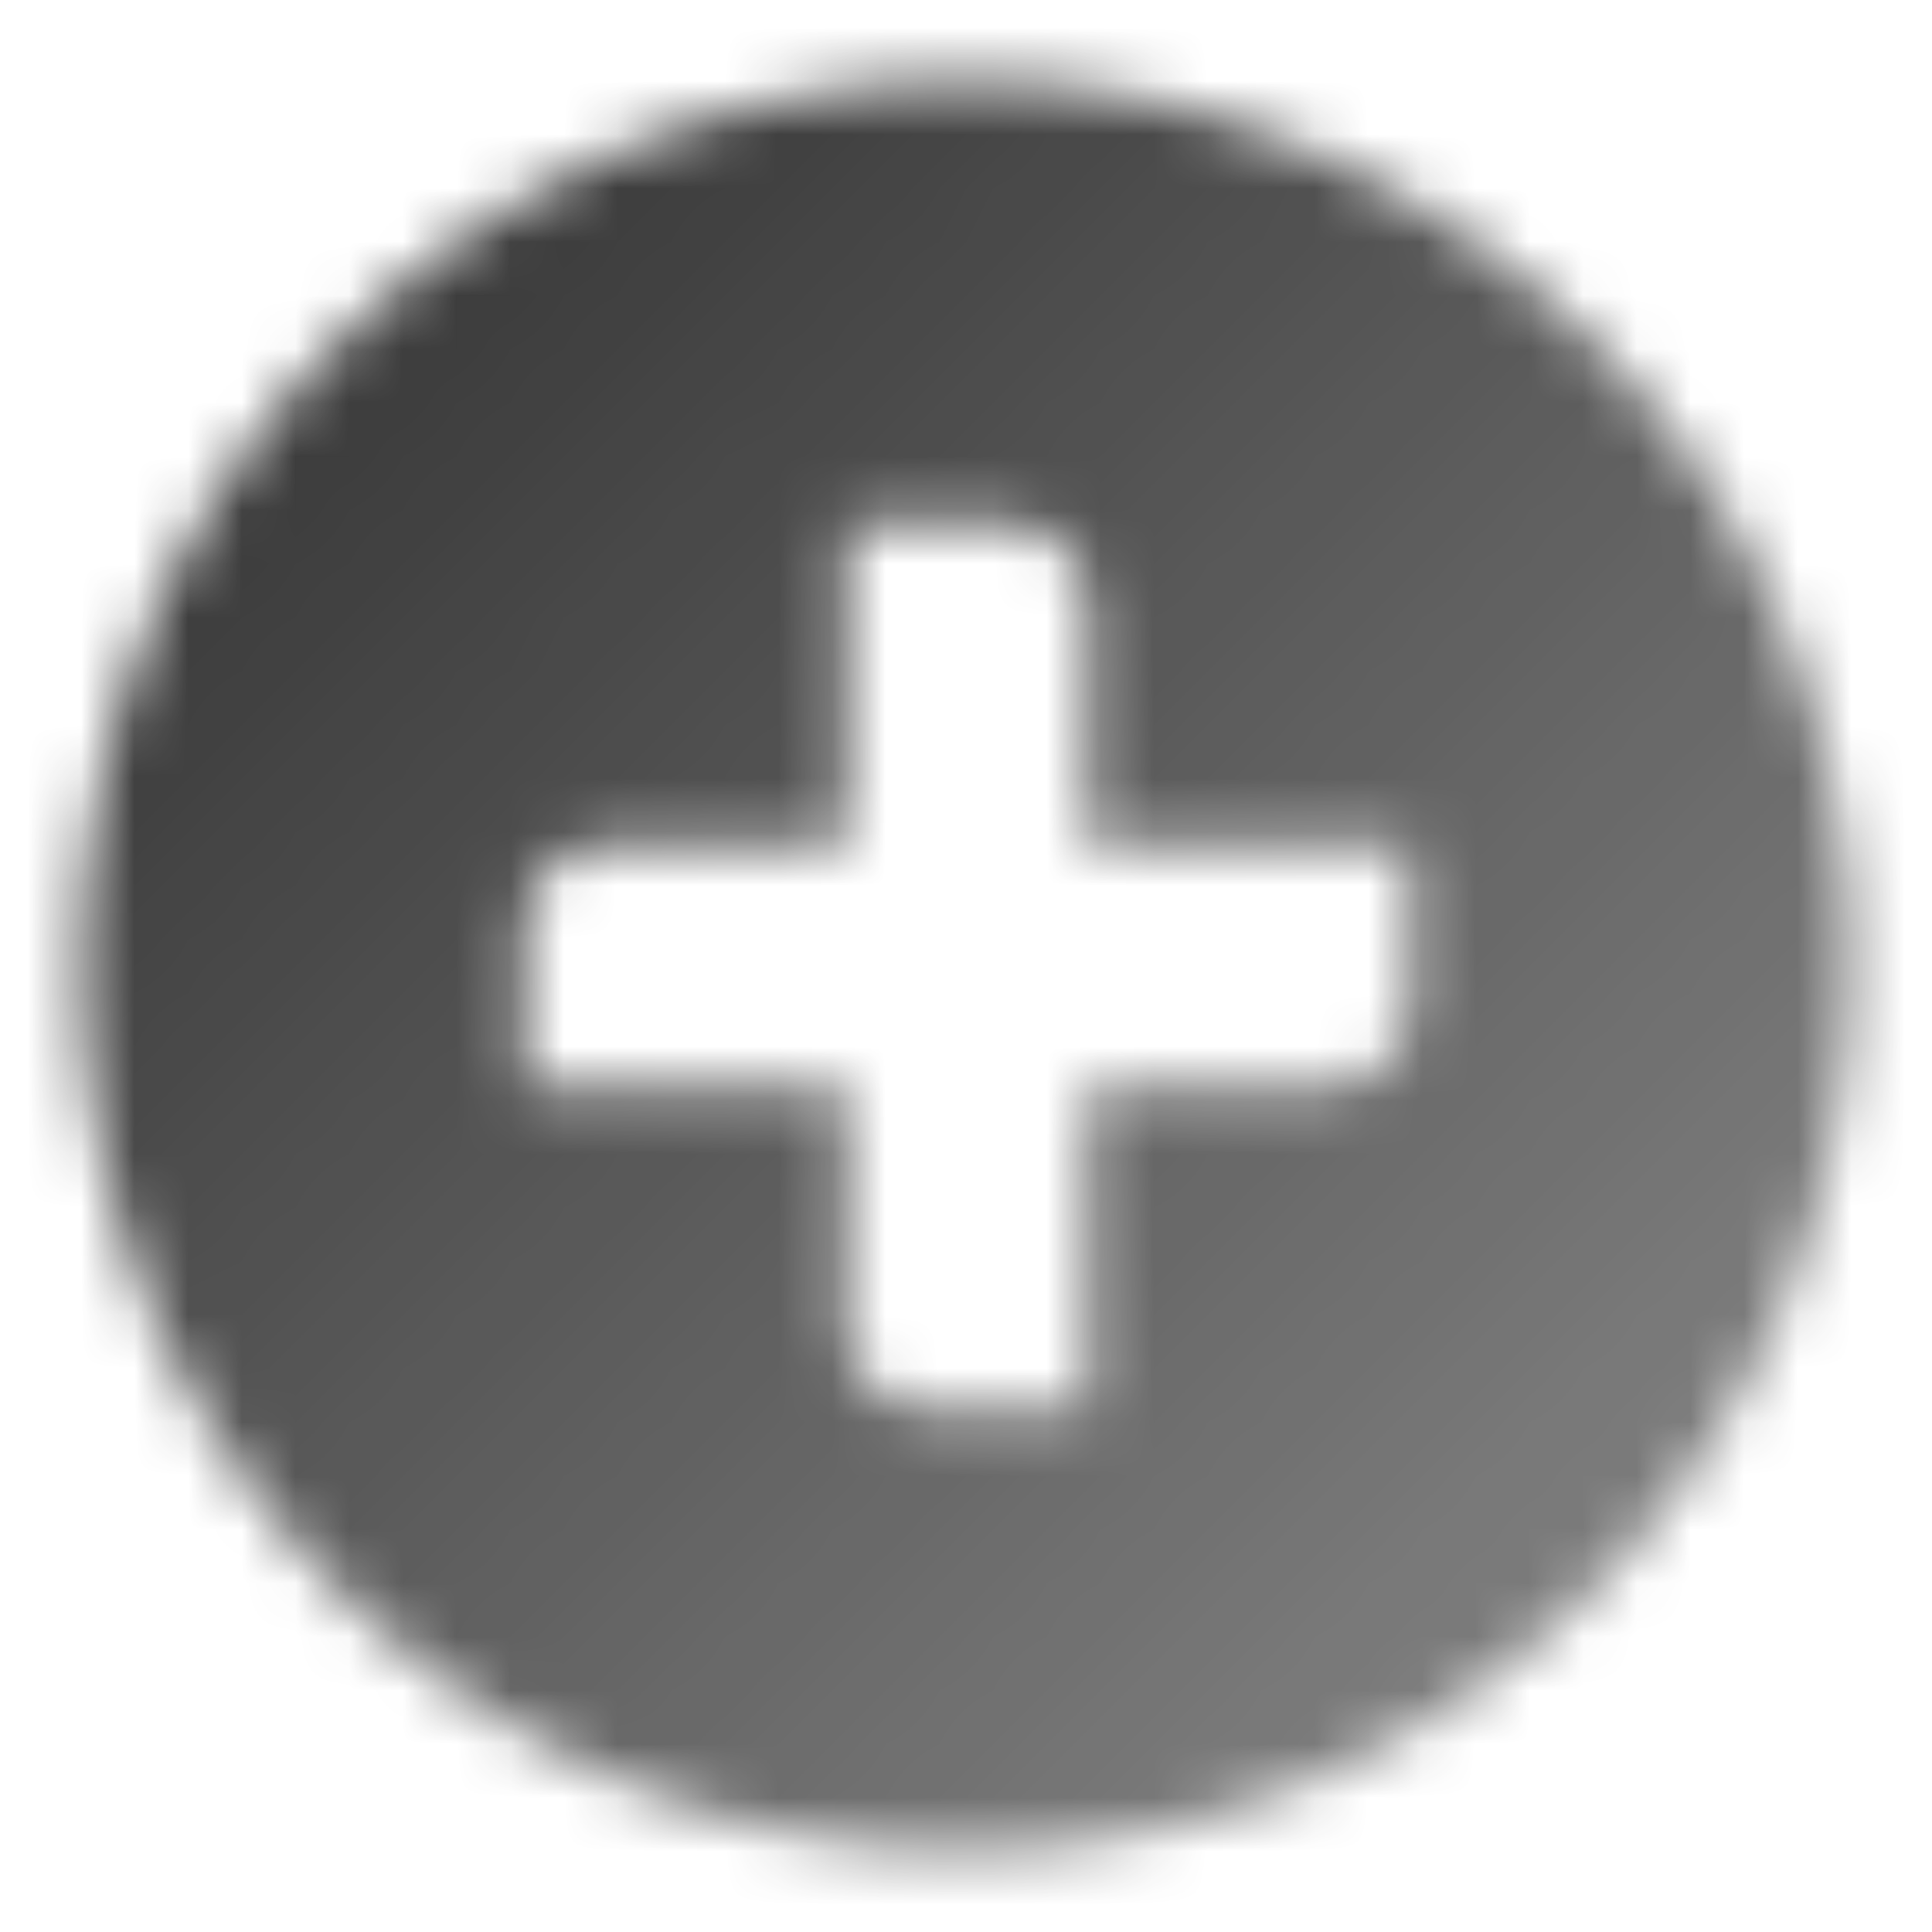 <svg width="36" height="36" viewBox="0 0 36 36" fill="none" xmlns="http://www.w3.org/2000/svg">
<mask id="mask0_5550_3234" style="mask-type:alpha" maskUnits="userSpaceOnUse" x="1" y="1" width="34" height="34">
<path fill-rule="evenodd" clip-rule="evenodd" d="M18 34.5C27.113 34.5 34.5 27.113 34.5 18C34.5 8.887 27.113 1.5 18 1.5C8.887 1.5 1.5 8.887 1.5 18C1.5 27.113 8.887 34.5 18 34.5ZM26.271 18.75C26.271 19.578 25.599 20.25 24.771 20.25H20.271V26.25H17.271C16.442 26.25 15.771 25.578 15.771 24.75V20.25H9.771V17.25C9.771 16.422 10.442 15.75 11.271 15.75H15.771V9.75H18.771C19.599 9.75 20.271 10.422 20.271 11.25V15.75H26.271V18.75Z" fill="url(#paint0_linear_5550_3234)"/>
</mask>
<g mask="url(#mask0_5550_3234)">
<rect width="36" height="36" fill="black" fill-opacity="0.8"/>
</g>
<defs>
<linearGradient id="paint0_linear_5550_3234" x1="7.5" y1="7.5" x2="28.5" y2="28.5" gradientUnits="userSpaceOnUse">
<stop stop-opacity="0.95"/>
<stop offset="1" stop-opacity="0.65"/>
</linearGradient>
</defs>
</svg>
